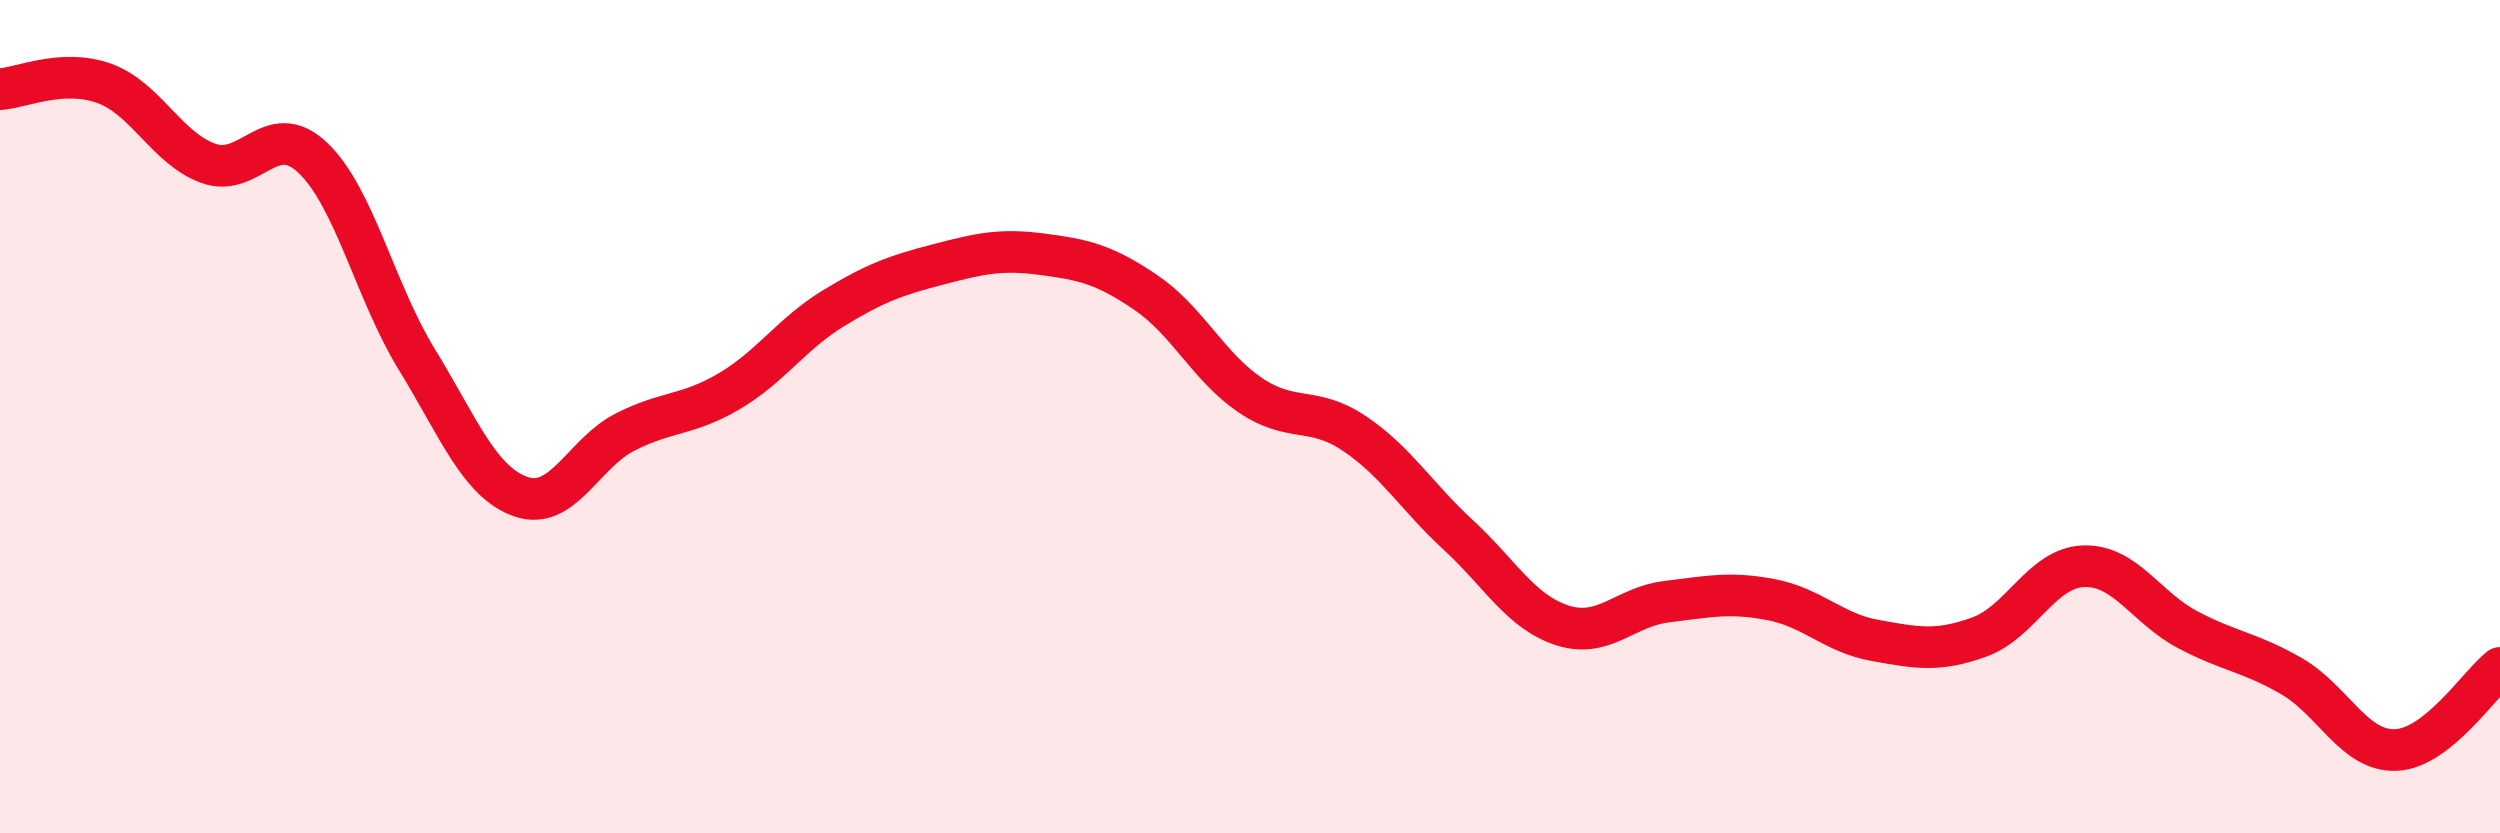 
    <svg width="60" height="20" viewBox="0 0 60 20" xmlns="http://www.w3.org/2000/svg">
      <path
        d="M 0,2.14 C 0.5,2.11 1.5,1.64 2.5,2 C 3.5,2.36 4,3.56 5,3.92 C 6,4.28 6.5,2.84 7.5,3.78 C 8.5,4.72 9,6.99 10,8.62 C 11,10.25 11.5,11.57 12.5,11.92 C 13.5,12.27 14,10.88 15,10.37 C 16,9.86 16.5,9.98 17.5,9.39 C 18.5,8.8 19,8.01 20,7.4 C 21,6.79 21.5,6.61 22.5,6.35 C 23.5,6.09 24,5.97 25,6.1 C 26,6.23 26.5,6.34 27.5,7.02 C 28.5,7.7 29,8.8 30,9.48 C 31,10.16 31.5,9.73 32.5,10.4 C 33.5,11.07 34,11.92 35,12.84 C 36,13.76 36.5,14.69 37.5,15.01 C 38.5,15.33 39,14.56 40,14.44 C 41,14.32 41.5,14.2 42.5,14.39 C 43.5,14.58 44,15.19 45,15.37 C 46,15.55 46.5,15.65 47.5,15.29 C 48.5,14.93 49,13.63 50,13.59 C 51,13.55 51.5,14.58 52.5,15.11 C 53.5,15.64 54,15.65 55,16.23 C 56,16.81 56.5,18.04 57.5,18 C 58.5,17.96 59.5,16.42 60,16.03L60 20L0 20Z"
        fill="#EB0A25"
        opacity="0.1"
        stroke-linecap="round"
        stroke-linejoin="round"
      />
      <path
        d="M 0,2.14 C 0.5,2.11 1.5,1.64 2.5,2 C 3.5,2.36 4,3.56 5,3.92 C 6,4.28 6.5,2.84 7.5,3.78 C 8.5,4.72 9,6.99 10,8.62 C 11,10.25 11.5,11.57 12.5,11.92 C 13.5,12.27 14,10.88 15,10.37 C 16,9.86 16.5,9.98 17.5,9.39 C 18.5,8.8 19,8.01 20,7.4 C 21,6.79 21.5,6.61 22.5,6.35 C 23.5,6.09 24,5.97 25,6.1 C 26,6.23 26.5,6.34 27.5,7.02 C 28.5,7.7 29,8.8 30,9.48 C 31,10.16 31.5,9.73 32.5,10.4 C 33.5,11.07 34,11.92 35,12.84 C 36,13.76 36.5,14.69 37.5,15.01 C 38.5,15.33 39,14.56 40,14.44 C 41,14.32 41.5,14.2 42.5,14.39 C 43.5,14.58 44,15.19 45,15.37 C 46,15.55 46.5,15.65 47.5,15.29 C 48.5,14.93 49,13.63 50,13.59 C 51,13.55 51.5,14.58 52.5,15.11 C 53.5,15.64 54,15.65 55,16.23 C 56,16.81 56.5,18.04 57.5,18 C 58.5,17.96 59.5,16.42 60,16.03"
        stroke="#EB0A25"
        stroke-width="1"
        fill="none"
        stroke-linecap="round"
        stroke-linejoin="round"
      />
    </svg>
  